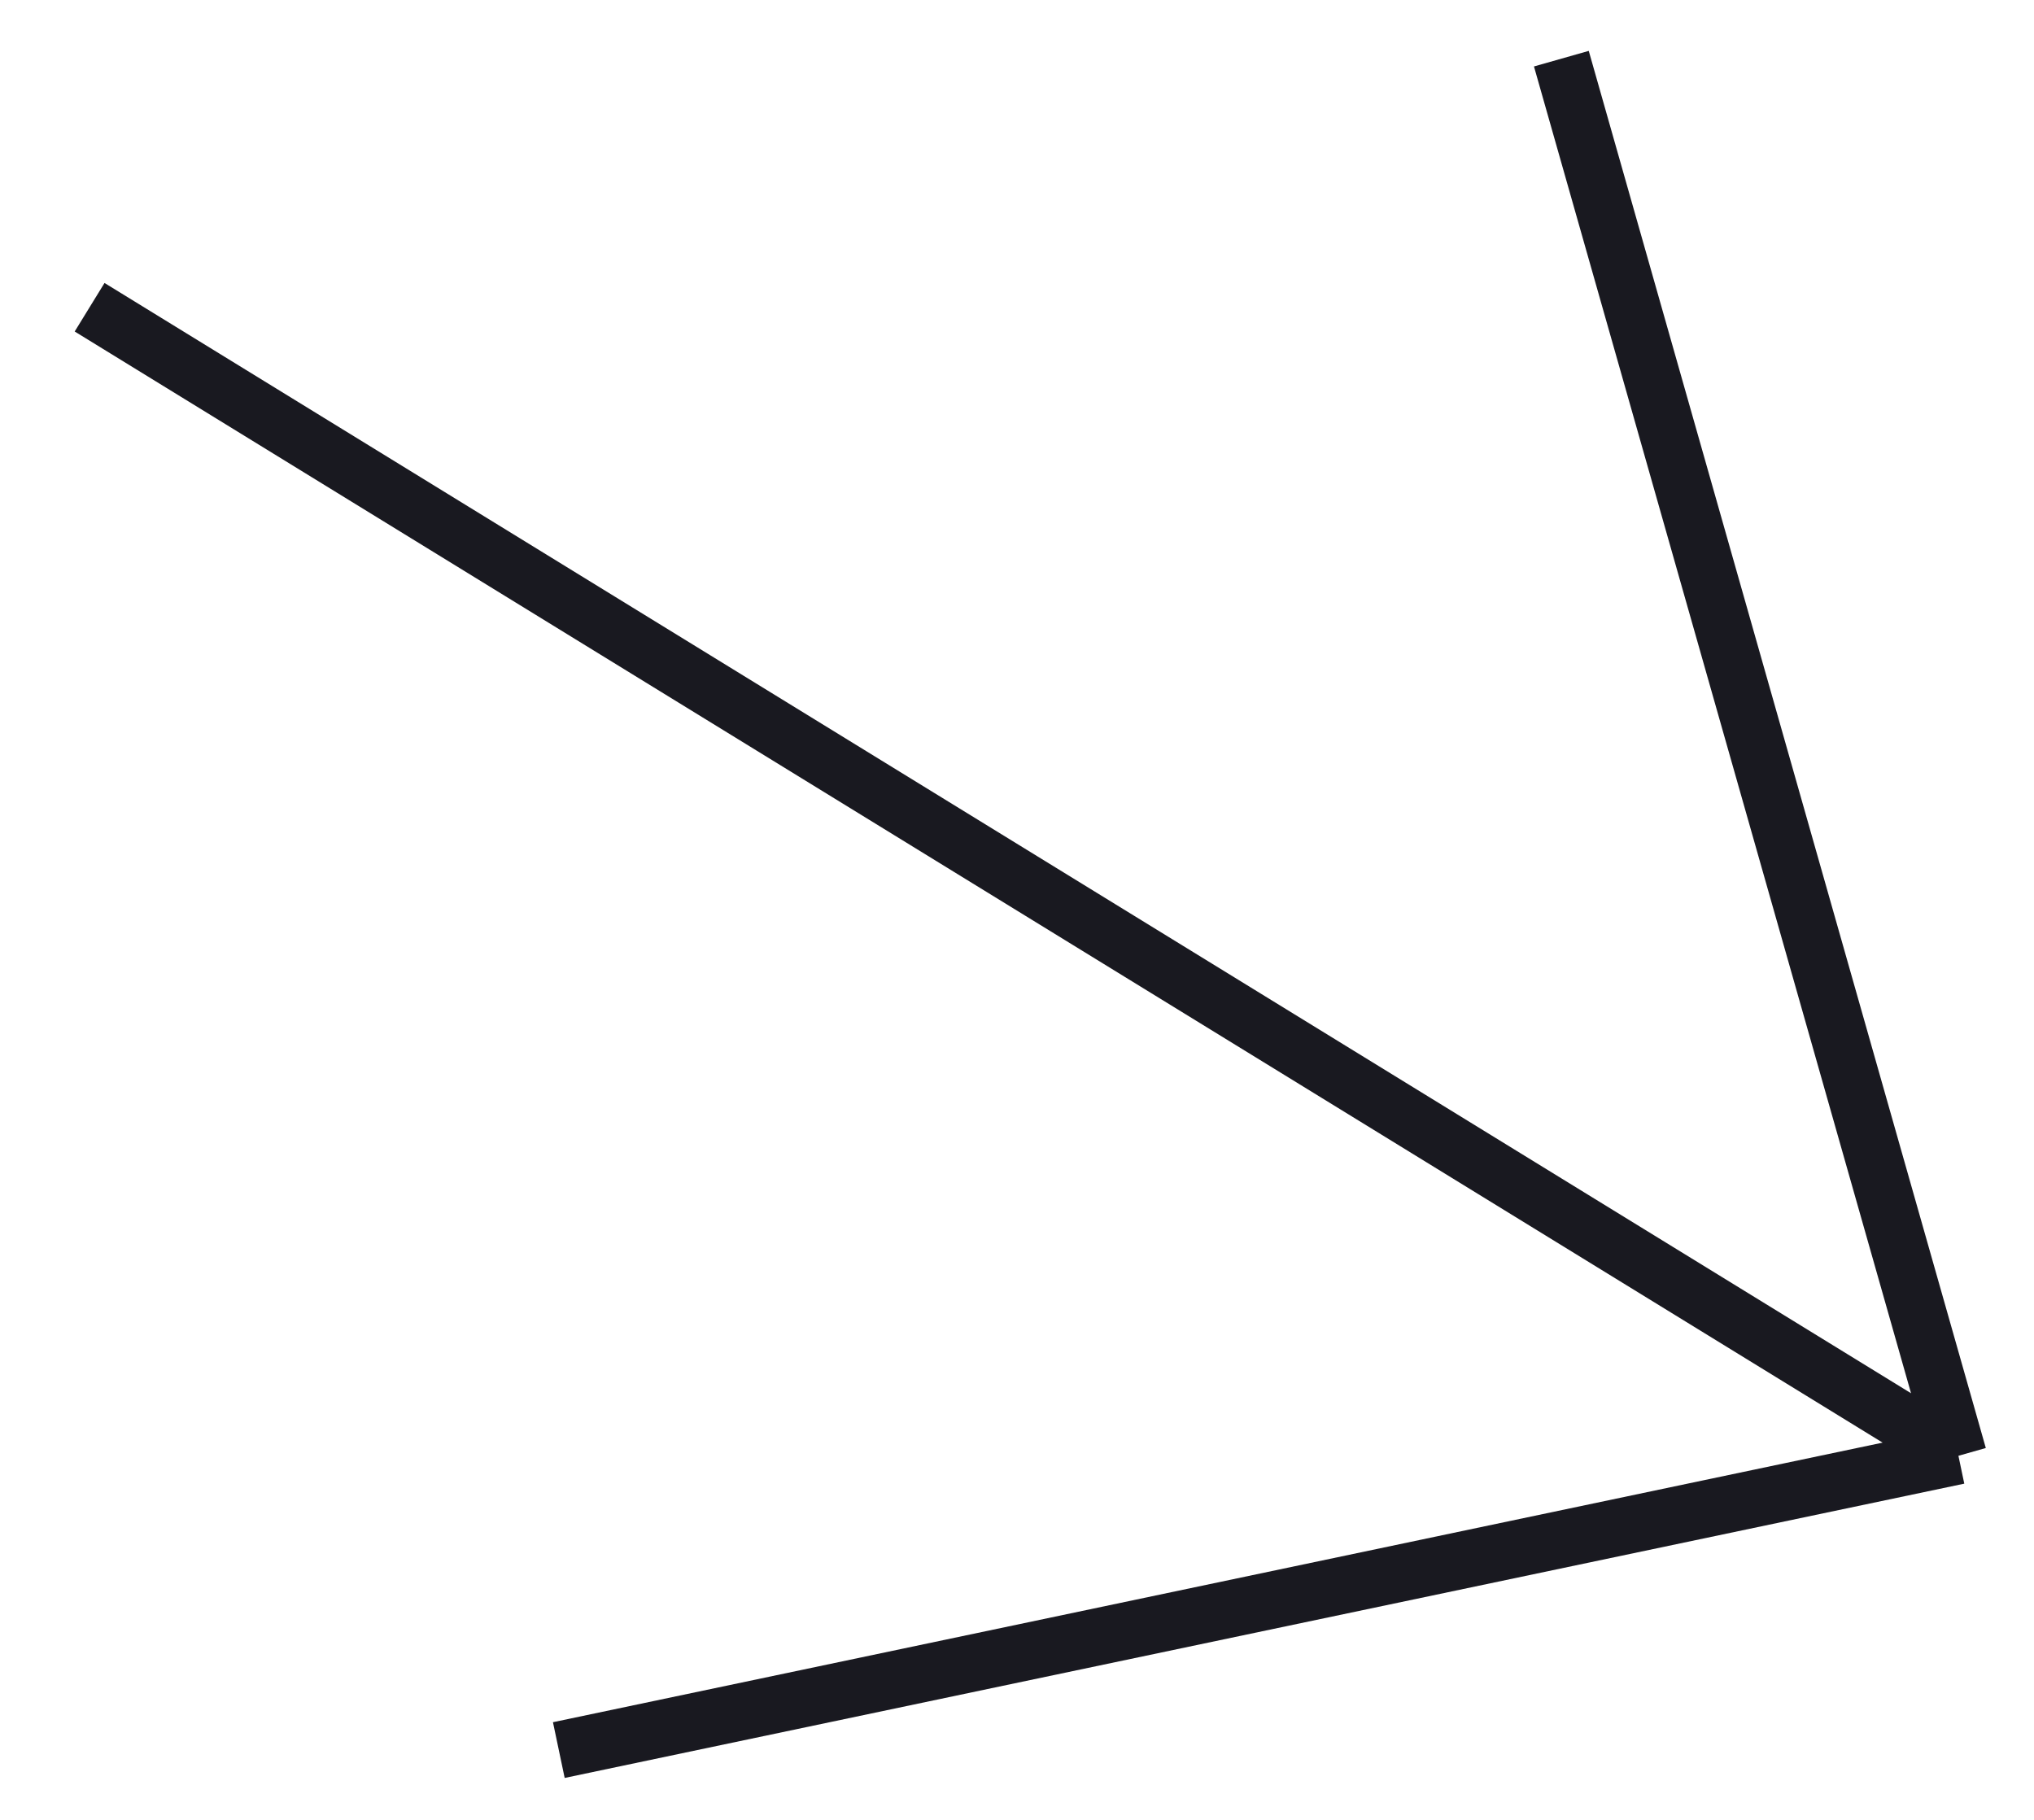 <svg width="19" height="17" viewBox="0 0 19 17" fill="none" xmlns="http://www.w3.org/2000/svg">
<path d="M0.837 2.87L18.294 13.599M18.294 13.599L14.585 0.548M18.294 13.599L5.22 16.348" stroke="#191920" stroke-width="0.532" stroke-linejoin="round"/>
</svg>
